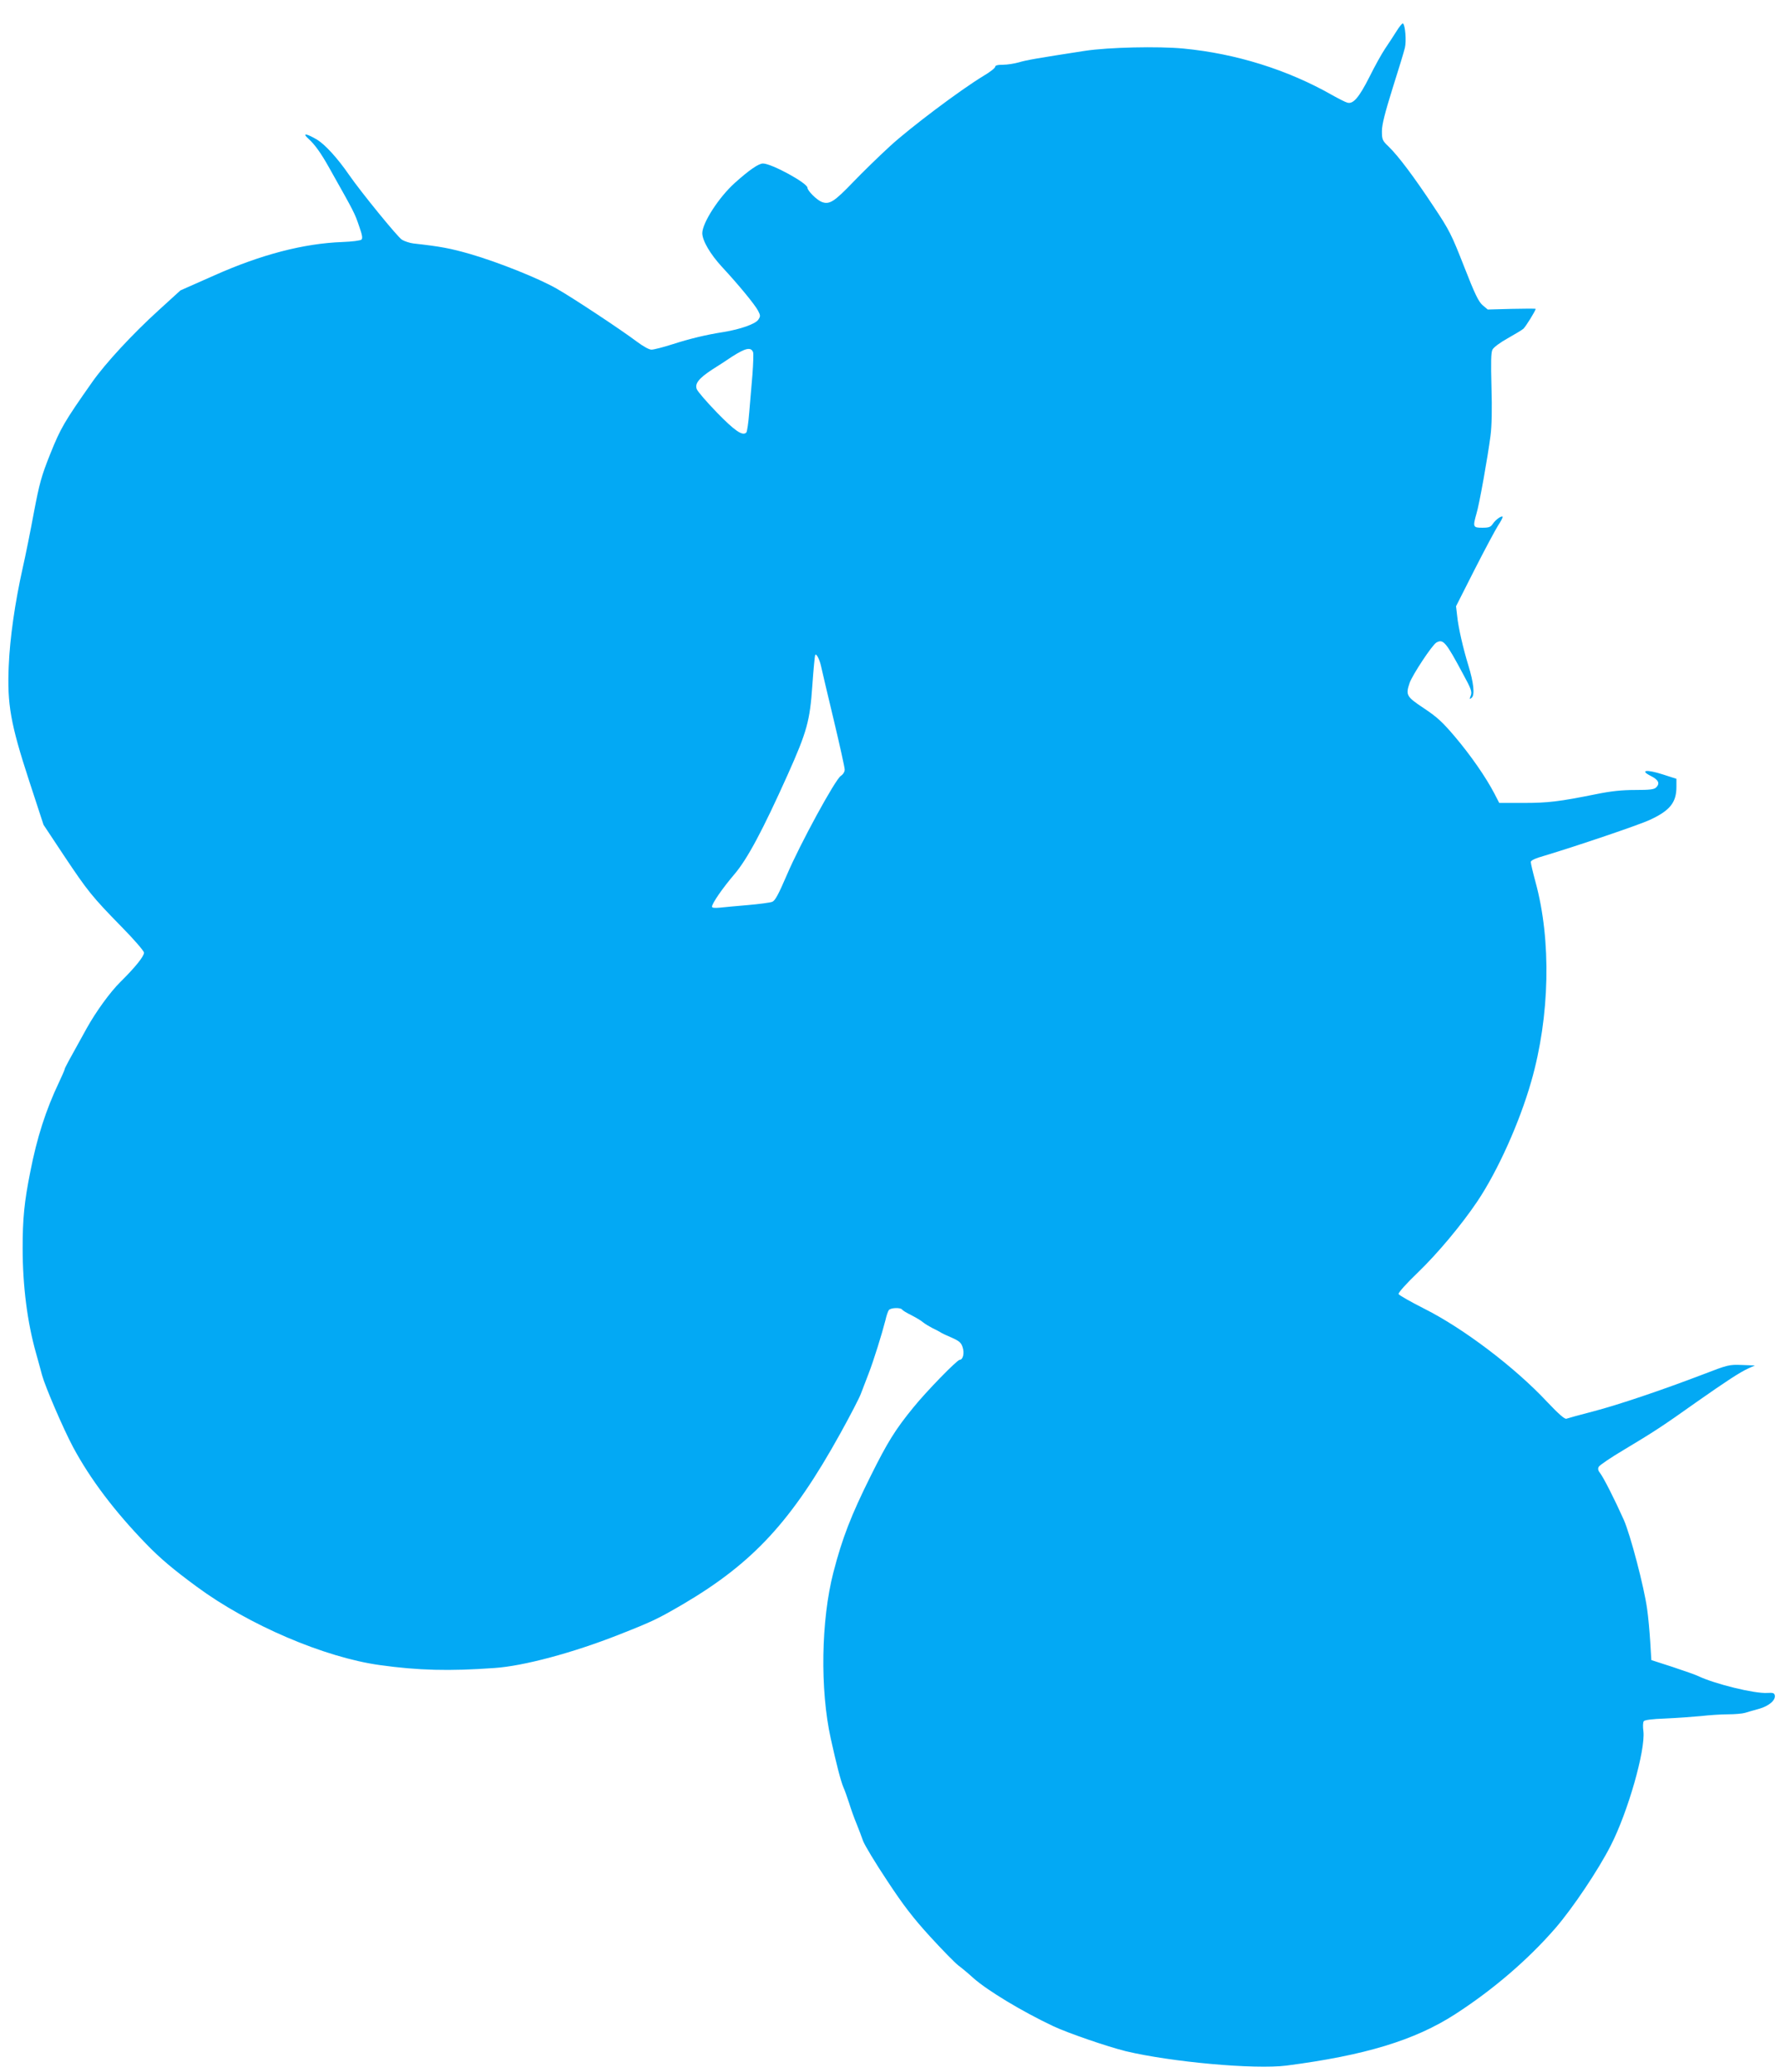 <?xml version="1.0" standalone="no"?>
<!DOCTYPE svg PUBLIC "-//W3C//DTD SVG 20010904//EN"
 "http://www.w3.org/TR/2001/REC-SVG-20010904/DTD/svg10.dtd">
<svg version="1.0" xmlns="http://www.w3.org/2000/svg"
 width="1100pt" height="1280pt" viewBox="0 0 1100 1280"
 preserveAspectRatio="xMidYMid meet">
<g transform="translate(0,1280) scale(0.1,-0.1)"
fill="#03a9f4" stroke="none">
<path d="M8630 12607 c-18 -28 -49 -77 -70 -107 -21 -31 -65 -110 -98 -177
-64 -126 -100 -168 -136 -157 -12 3 -55 25 -96 48 -273 155 -592 255 -916 286
-157 15 -464 8 -609 -14 -291 -45 -362 -57 -408 -71 -28 -8 -72 -15 -99 -15
-33 0 -48 -4 -48 -13 0 -7 -33 -33 -74 -57 -142 -86 -452 -319 -576 -433 -69
-63 -170 -162 -226 -220 -120 -125 -149 -143 -197 -124 -31 13 -87 69 -87 87
0 29 -222 150 -275 150 -27 0 -86 -41 -174 -120 -99 -89 -200 -246 -201 -310
0 -46 49 -130 122 -209 104 -112 204 -234 223 -271 15 -29 15 -34 1 -55 -17
-26 -110 -59 -214 -76 -109 -17 -208 -41 -314 -75 -59 -19 -118 -34 -132 -34
-15 0 -52 21 -91 50 -94 71 -393 269 -495 327 -112 64 -360 163 -535 214 -123
35 -179 46 -350 65 -23 3 -55 13 -72 24 -25 15 -252 293 -326 400 -71 103
-148 187 -197 217 -68 40 -95 43 -54 6 40 -36 77 -88 127 -177 161 -286 158
-280 188 -368 17 -48 21 -70 13 -78 -6 -6 -59 -13 -118 -15 -240 -9 -501 -77
-791 -206 l-210 -93 -135 -123 c-163 -148 -329 -328 -410 -443 -173 -246 -195
-284 -259 -443 -56 -140 -67 -182 -102 -365 -21 -114 -52 -268 -69 -342 -47
-211 -79 -431 -86 -605 -10 -236 11 -356 126 -708 l89 -272 126 -190 c147
-220 173 -253 357 -441 76 -77 138 -149 138 -159 0 -23 -55 -91 -145 -180 -64
-63 -151 -183 -209 -287 -113 -203 -136 -246 -136 -252 0 -4 -15 -39 -34 -79
-83 -174 -138 -346 -179 -557 -37 -185 -47 -289 -47 -469 0 -236 29 -460 83
-651 13 -47 30 -107 37 -135 19 -70 131 -331 192 -445 106 -197 255 -395 452
-598 86 -89 167 -157 311 -263 321 -237 791 -438 1133 -485 236 -33 428 -38
707 -18 181 12 486 94 770 206 211 83 241 98 399 190 432 255 670 513 969
1053 61 110 118 220 127 245 10 25 31 81 48 125 32 83 82 244 104 330 6 28 16
56 21 62 11 15 73 17 82 3 3 -5 29 -21 58 -35 29 -15 61 -34 72 -44 11 -9 36
-24 55 -34 19 -9 42 -21 50 -26 8 -6 40 -21 71 -34 47 -21 59 -31 68 -60 12
-36 2 -77 -18 -77 -16 0 -208 -197 -287 -295 -111 -136 -159 -213 -263 -422
-121 -243 -176 -384 -231 -597 -76 -295 -83 -723 -16 -1026 34 -154 62 -264
79 -303 8 -17 23 -61 35 -97 11 -36 31 -92 45 -125 13 -33 32 -81 41 -108 10
-26 76 -136 148 -244 100 -152 161 -231 264 -344 74 -81 153 -162 176 -180 24
-18 66 -53 93 -78 88 -78 302 -207 495 -298 92 -43 334 -126 447 -154 281 -67
797 -114 993 -89 485 63 792 156 1042 317 234 151 451 337 621 533 107 124
264 358 341 509 107 209 215 589 202 706 -4 28 -3 55 2 62 5 8 50 14 132 17
69 3 168 10 220 15 52 6 128 11 169 11 41 0 88 4 105 9 17 5 56 17 87 25 60
17 103 53 97 83 -3 15 -12 17 -47 15 -78 -5 -323 55 -426 104 -16 8 -88 33
-160 57 l-130 42 -7 115 c-4 63 -12 153 -19 200 -18 134 -104 462 -145 553
-55 123 -124 259 -145 286 -13 16 -16 28 -9 40 5 10 76 58 157 106 179 107
242 148 443 291 188 132 272 187 325 211 l40 18 -81 3 c-78 3 -86 1 -239 -58
-257 -98 -520 -187 -680 -229 -82 -21 -157 -42 -165 -45 -10 -4 -48 29 -119
104 -199 213 -517 454 -758 575 -85 43 -157 84 -160 91 -3 8 46 63 122 136
120 116 266 290 365 437 126 188 261 488 333 741 115 401 125 871 26 1232 -16
59 -29 114 -29 123 0 10 28 23 88 40 190 57 581 189 647 220 124 57 165 107
165 204 l0 50 -84 27 c-99 32 -146 27 -75 -9 48 -24 59 -46 34 -71 -13 -13
-39 -16 -130 -16 -82 0 -149 -7 -242 -26 -229 -46 -296 -54 -448 -54 l-150 0
-30 58 c-52 100 -145 234 -242 349 -78 92 -111 123 -194 178 -108 72 -113 81
-88 156 17 49 140 236 166 250 42 23 58 4 164 -194 51 -93 57 -111 48 -134 -9
-23 -8 -25 6 -13 20 17 12 93 -21 200 -32 104 -62 234 -69 305 l-7 60 114 225
c63 124 129 247 146 274 18 27 30 51 28 54 -8 7 -43 -18 -60 -43 -14 -21 -24
-25 -66 -25 -57 0 -59 5 -36 86 18 58 70 351 87 482 8 62 10 163 6 301 -4 152
-3 213 6 231 7 14 47 44 94 70 44 25 88 51 97 59 14 12 76 112 76 123 0 2 -67
2 -148 0 l-148 -4 -31 26 c-25 21 -48 67 -115 239 -77 196 -90 224 -189 372
-119 180 -217 311 -278 370 -38 36 -41 43 -41 95 0 40 18 111 66 265 37 116
71 228 76 250 10 42 2 141 -12 150 -4 3 -22 -19 -40 -48z m-3976 -1983 c3 -8
1 -70 -4 -137 -6 -67 -15 -173 -20 -236 -5 -63 -13 -118 -18 -123 -23 -23 -71
10 -182 124 -63 65 -119 130 -124 144 -14 34 14 68 95 121 35 22 91 58 123 80
83 53 117 61 130 27z m421 -1944 c4 -19 38 -164 76 -322 38 -159 69 -299 69
-312 0 -14 -10 -30 -24 -39 -35 -23 -252 -421 -333 -611 -53 -123 -73 -160
-91 -167 -13 -5 -81 -14 -150 -20 -70 -6 -148 -13 -174 -16 -33 -3 -48 -1 -48
6 0 20 64 113 139 201 80 94 174 270 329 615 120 268 137 333 152 550 7 99 15
184 18 189 7 12 28 -30 37 -74z"/>
</g>
</svg>
